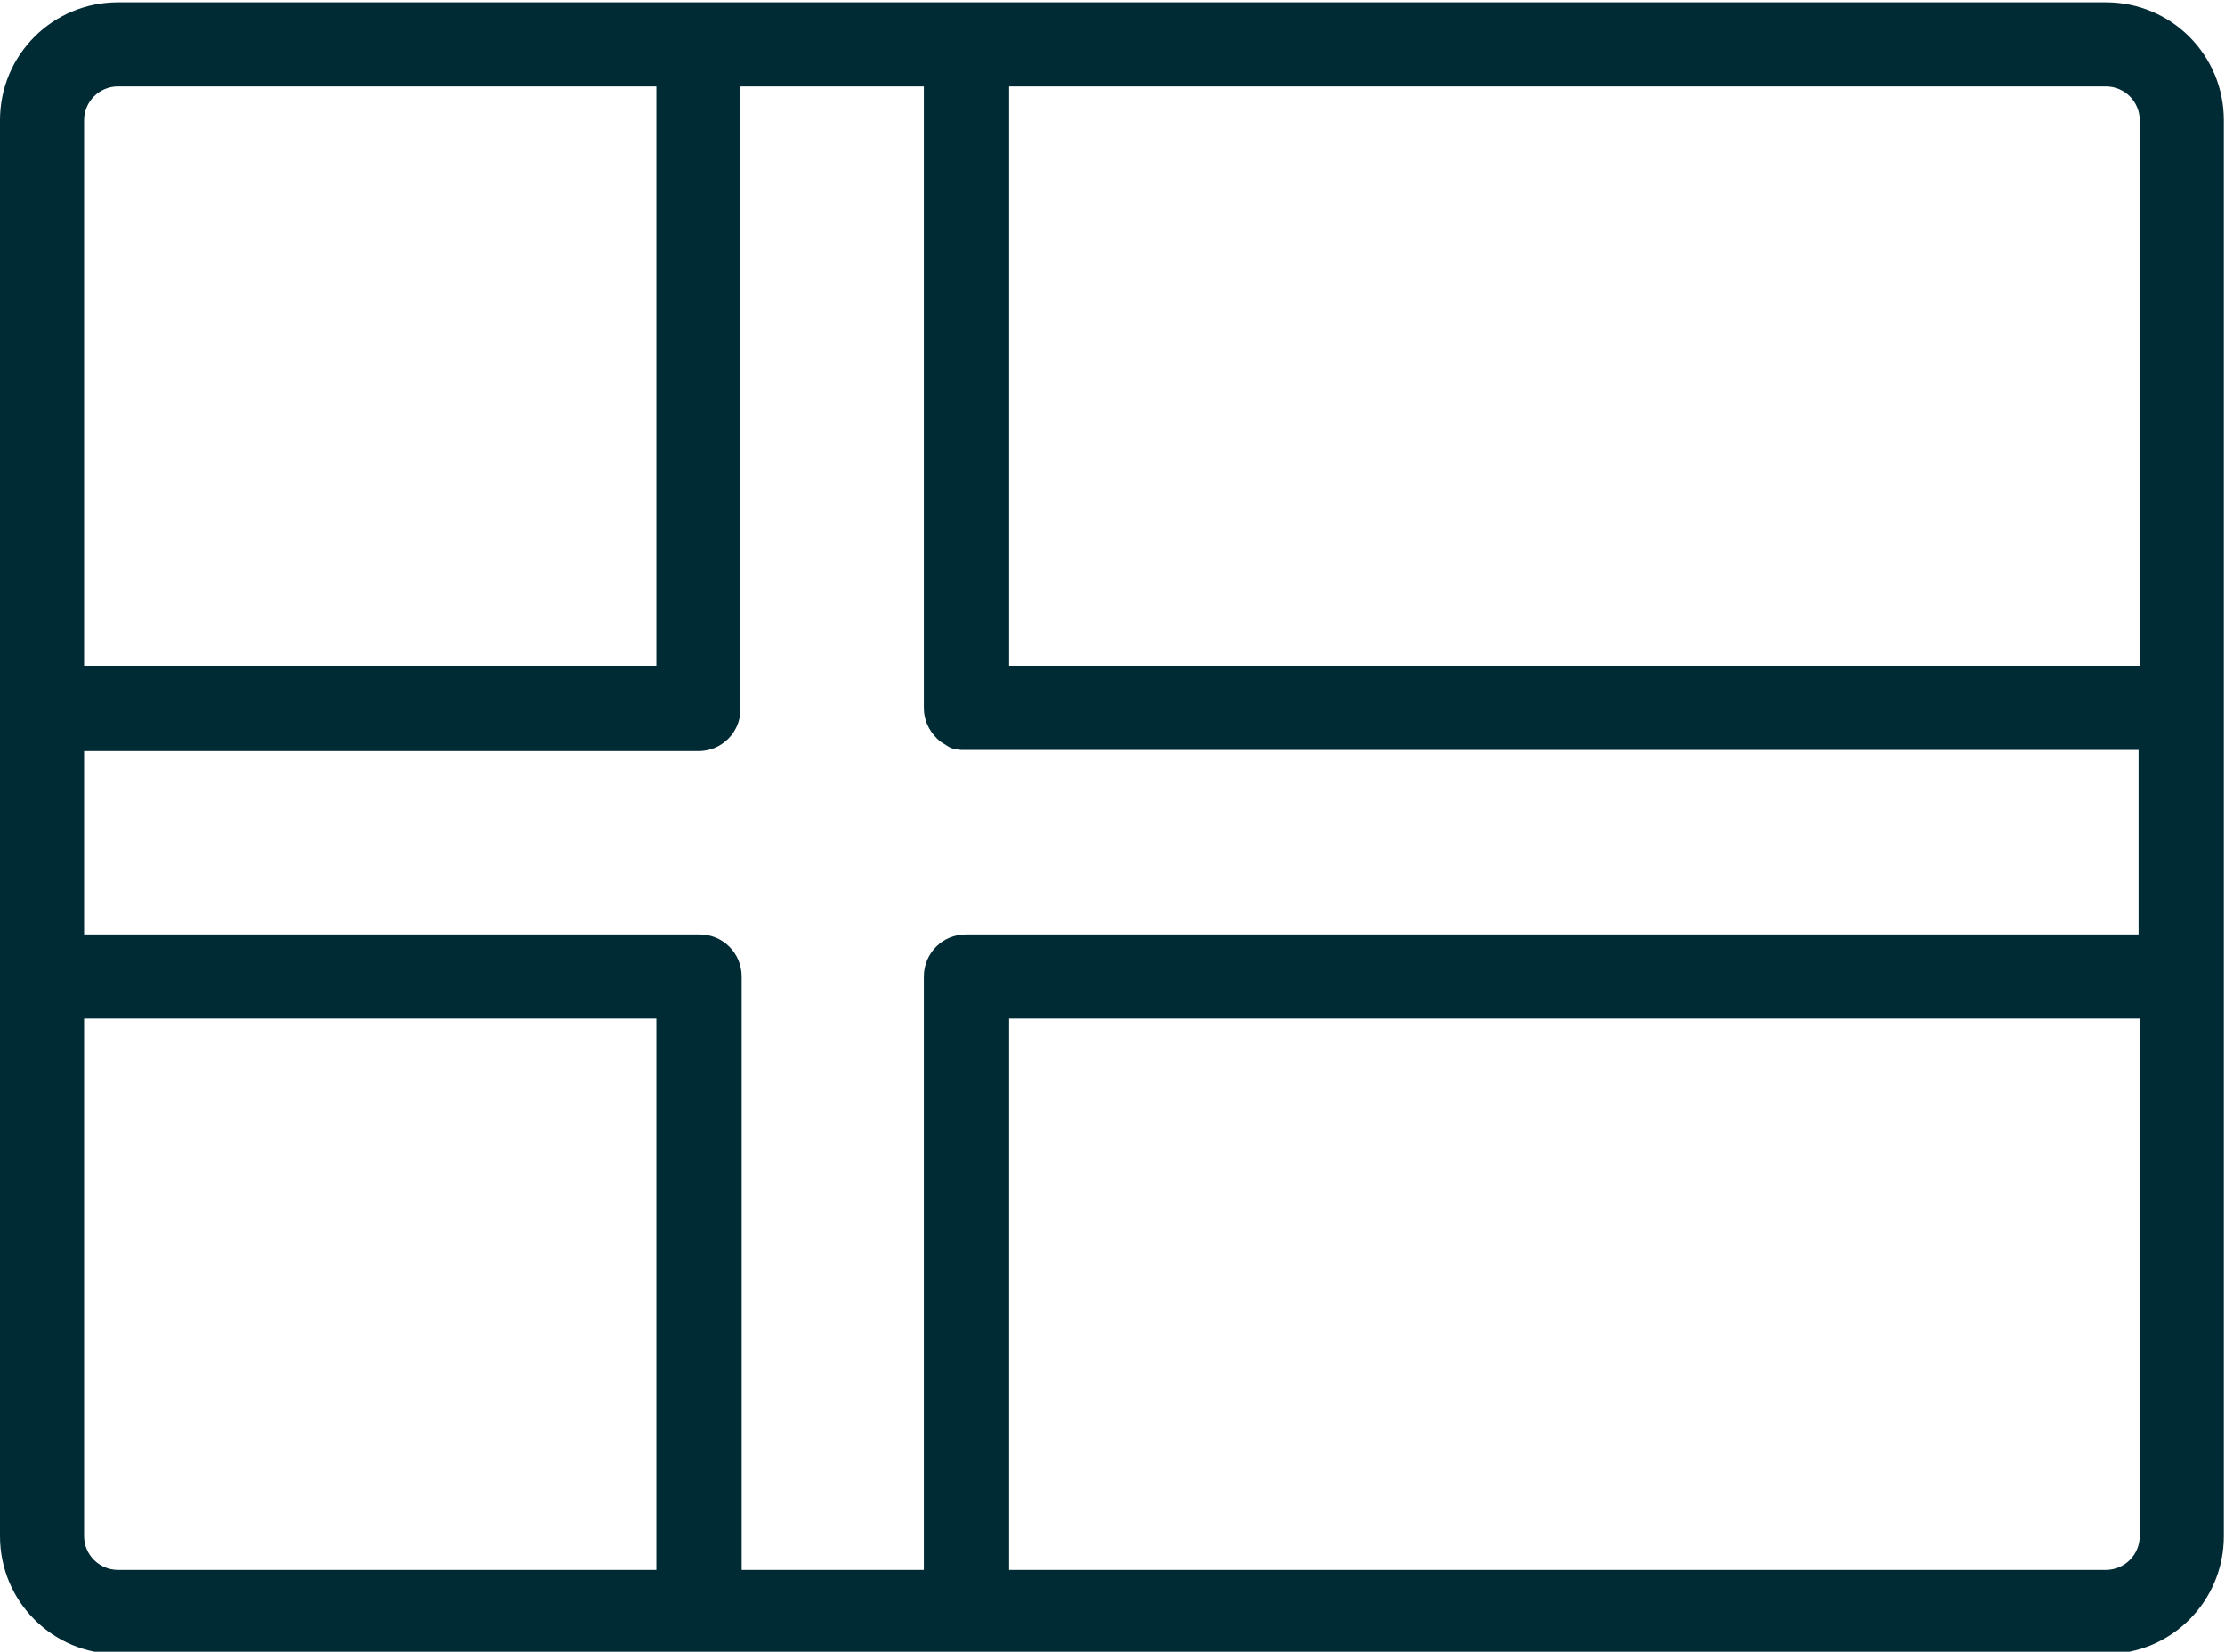 <?xml version="1.0" encoding="UTF-8"?>
<svg id="Layer_1" xmlns="http://www.w3.org/2000/svg" version="1.1" viewBox="0 0 190.5 141.4">
  <!-- Generator: Adobe Illustrator 29.3.1, SVG Export Plug-In . SVG Version: 2.1.0 Build 151)  -->
  <defs>
    <style>
      .st0 {
        fill: #002a34;
      }
    </style>
  </defs>
  <path class="st0" d="M180.3.2H10.1C4.5.2,0,4.7,0,10.3v121.2c0,5.6,4.5,10.1,10.1,10.1h170.2c5.6,0,10.1-4.5,10.1-10.1V10.3c0-5.6-4.5-10.1-10.1-10.1ZM180.3,7.4c1.6,0,2.9,1.3,2.9,2.9h0v46.7h-96.8V7.4h93.9ZM10.1,7.4h46.1v49.6H7.2V10.3c0-1.6,1.3-2.9,2.9-2.9,0,0,0,0,0,0ZM10.1,134.4c-1.6,0-2.9-1.3-2.9-2.9v-44.3h49v47.2H10.1ZM63.5,134.4v-50.8c0-2-1.6-3.6-3.6-3.6,0,0,0,0,0,0H7.2v-15.7h52.6c2,0,3.6-1.6,3.6-3.6,0,0,0,0,0,0V7.4h15.7v53.2c0,1,.4,1.9,1.1,2.6.2.2.3.3.5.4.3.2.6.4.9.5.2,0,.5.1.7.1.1,0,.2,0,.4,0h100.4v15.8h-100.4c-2,0-3.6,1.6-3.6,3.6,0,0,0,0,0,0v50.8h-15.7ZM180.3,134.4h-93.9v-47.2h96.8v44.3c0,1.6-1.3,2.9-2.9,2.9h0Z"/>
</svg>